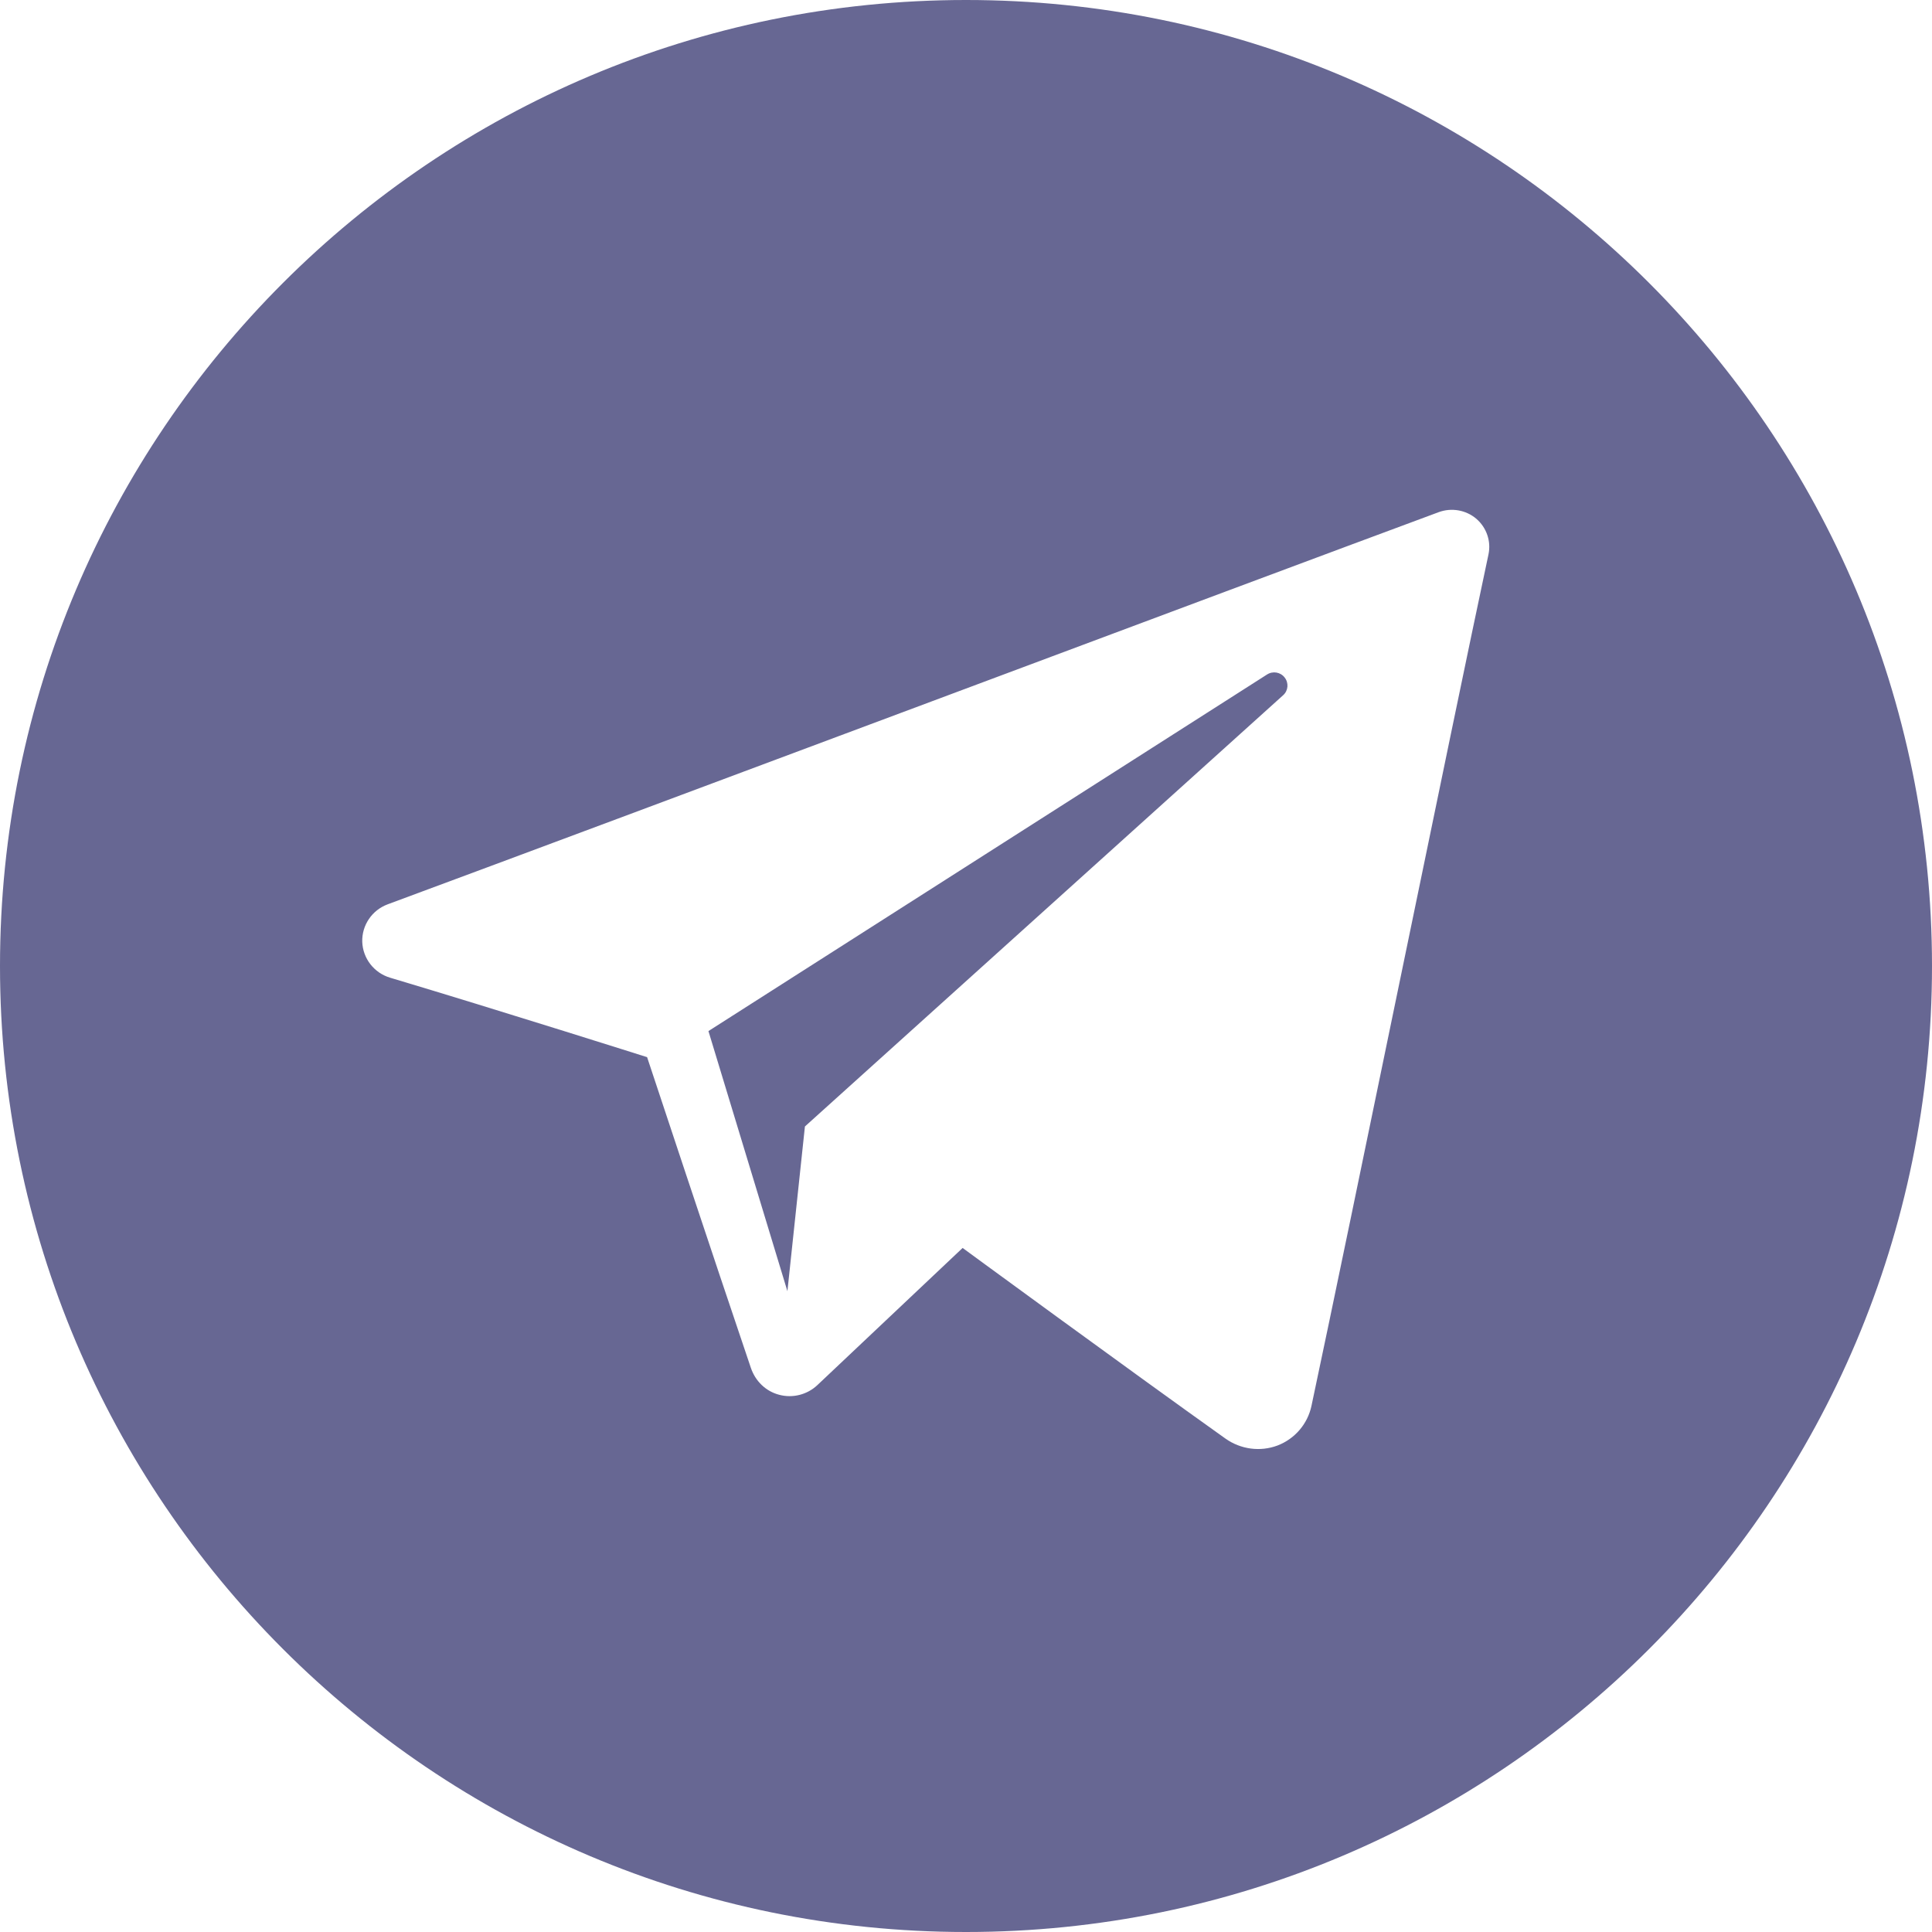 <svg width="16" height="16" viewBox="0 0 16 16" fill="none" xmlns="http://www.w3.org/2000/svg">
<path fill-rule="evenodd" clip-rule="evenodd" d="M8 0C3.583 0 0 3.581 0 8C0 12.418 3.583 16 8 16C12.418 16 16 12.418 16 8C16 3.581 12.418 0 8 0ZM10.149 11.914C10.275 12.003 10.436 12.025 10.58 11.971C10.723 11.916 10.829 11.793 10.861 11.643C11.199 10.055 12.019 6.035 12.327 4.591C12.35 4.482 12.311 4.369 12.226 4.296C12.14 4.223 12.021 4.203 11.916 4.241C10.285 4.845 5.263 6.729 3.211 7.489C3.081 7.537 2.996 7.662 3 7.8C3.005 7.937 3.097 8.057 3.231 8.097C4.151 8.372 5.359 8.755 5.359 8.755C5.359 8.755 5.924 10.461 6.218 11.327C6.255 11.437 6.341 11.522 6.453 11.551C6.565 11.581 6.685 11.55 6.769 11.471C7.241 11.025 7.972 10.335 7.972 10.335C7.972 10.335 9.361 11.353 10.149 11.914ZM5.867 8.539L6.521 10.693L6.666 9.329C6.666 9.329 9.188 7.054 10.627 5.757C10.669 5.719 10.674 5.655 10.639 5.611C10.605 5.566 10.541 5.555 10.493 5.586C8.827 6.65 5.867 8.539 5.867 8.539Z" fill="#676793"/>
</svg>
